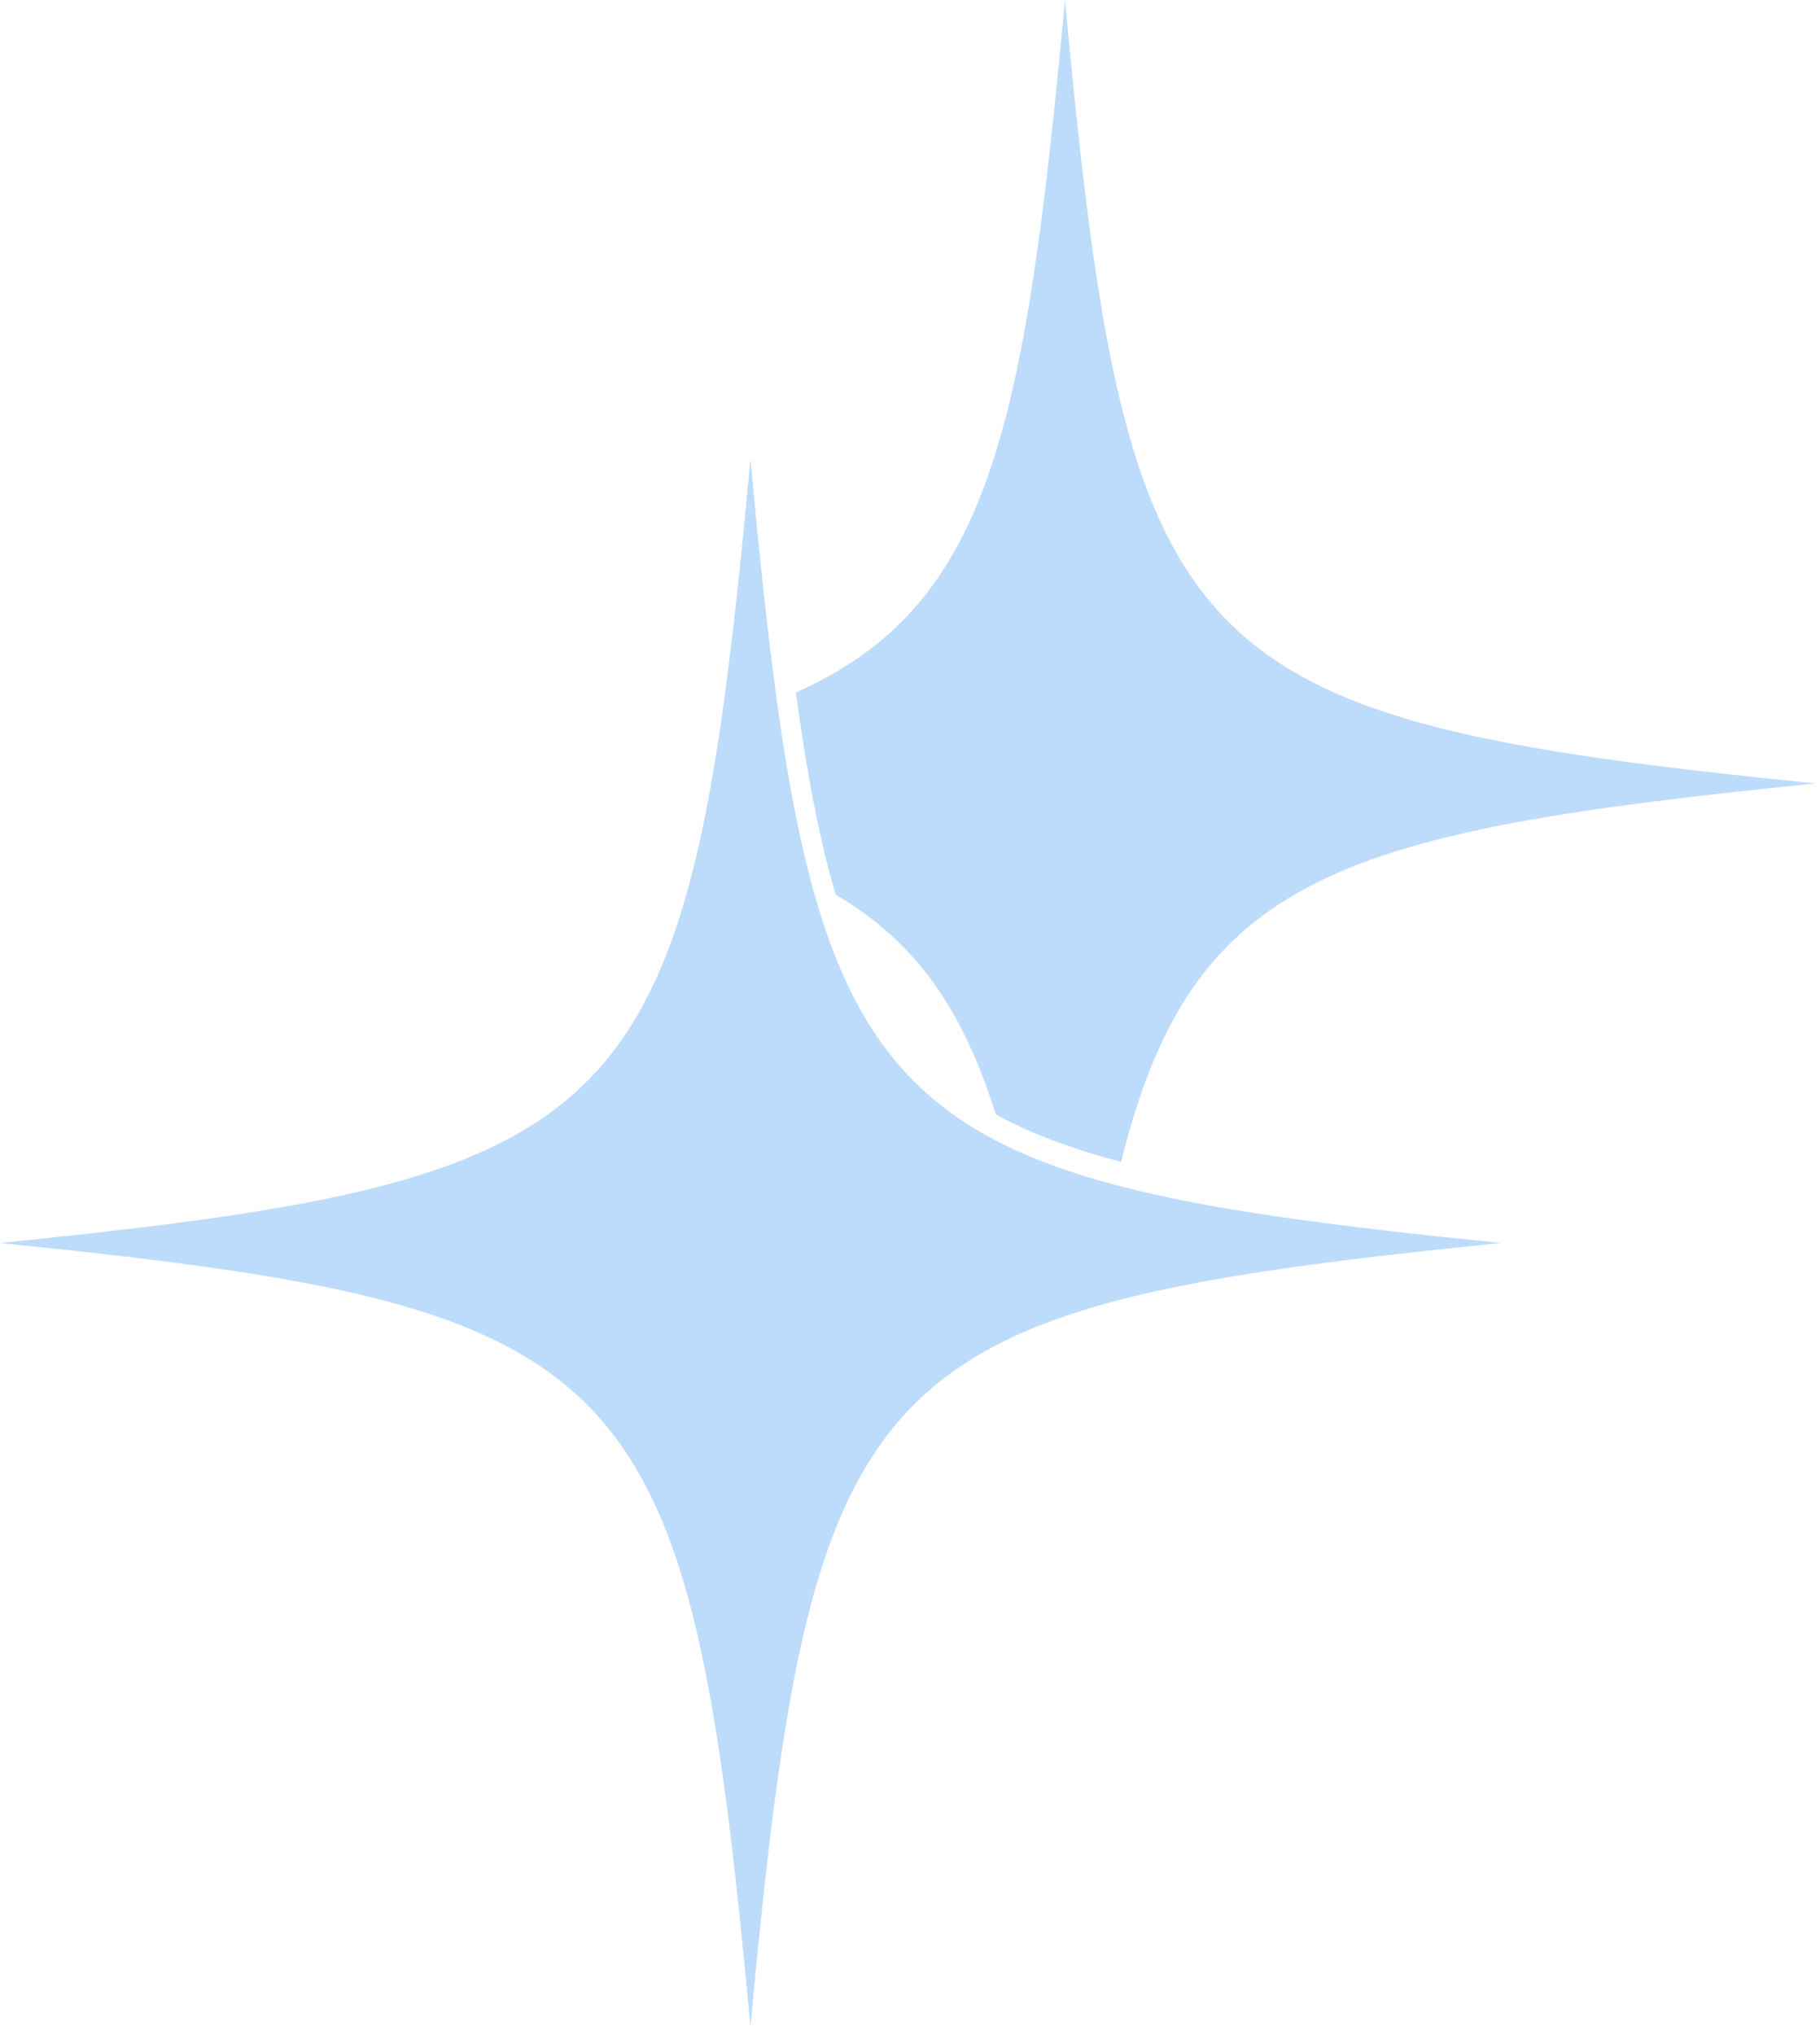 <?xml version="1.0" encoding="UTF-8"?> <svg xmlns="http://www.w3.org/2000/svg" width="102" height="114" viewBox="0 0 102 114" fill="none"><path d="M62.834 65.087C60.022 64.347 57.72 63.48 55.8 62.417C53.963 56.496 51.275 52.712 46.834 50.119C46.588 49.287 46.356 48.404 46.136 47.468C45.545 44.954 45.05 42.068 44.606 38.794C55.462 33.945 57.436 24.2 59.686 -1.83844e-06C63.157 37.33 65.97 40.266 101.744 43.888C75.234 46.572 66.824 48.879 62.834 65.087Z" fill="#BDDBFA"></path><path d="M42.058 113.517C38.587 76.186 35.774 73.25 -0 69.629C27.201 66.874 35.346 64.517 39.214 47.134C39.672 45.077 40.069 42.811 40.431 40.308C40.435 40.281 40.439 40.255 40.443 40.228C41.04 36.083 41.542 31.292 42.058 25.74C42.531 30.824 42.992 35.272 43.526 39.168C43.529 39.194 43.532 39.221 43.536 39.247C44.072 43.148 44.681 46.496 45.45 49.382C47.462 56.933 50.565 61.318 56.293 64.137C58.095 65.025 60.158 65.758 62.529 66.385L62.595 66.403C67.992 67.823 74.979 68.704 84.117 69.629C74.274 70.626 66.925 71.57 61.373 73.194C61.352 73.2 61.332 73.206 61.311 73.212C60.206 73.536 59.174 73.888 58.206 74.272C46.408 78.963 44.38 88.543 42.058 113.517Z" fill="#BDDBFA"></path></svg> 